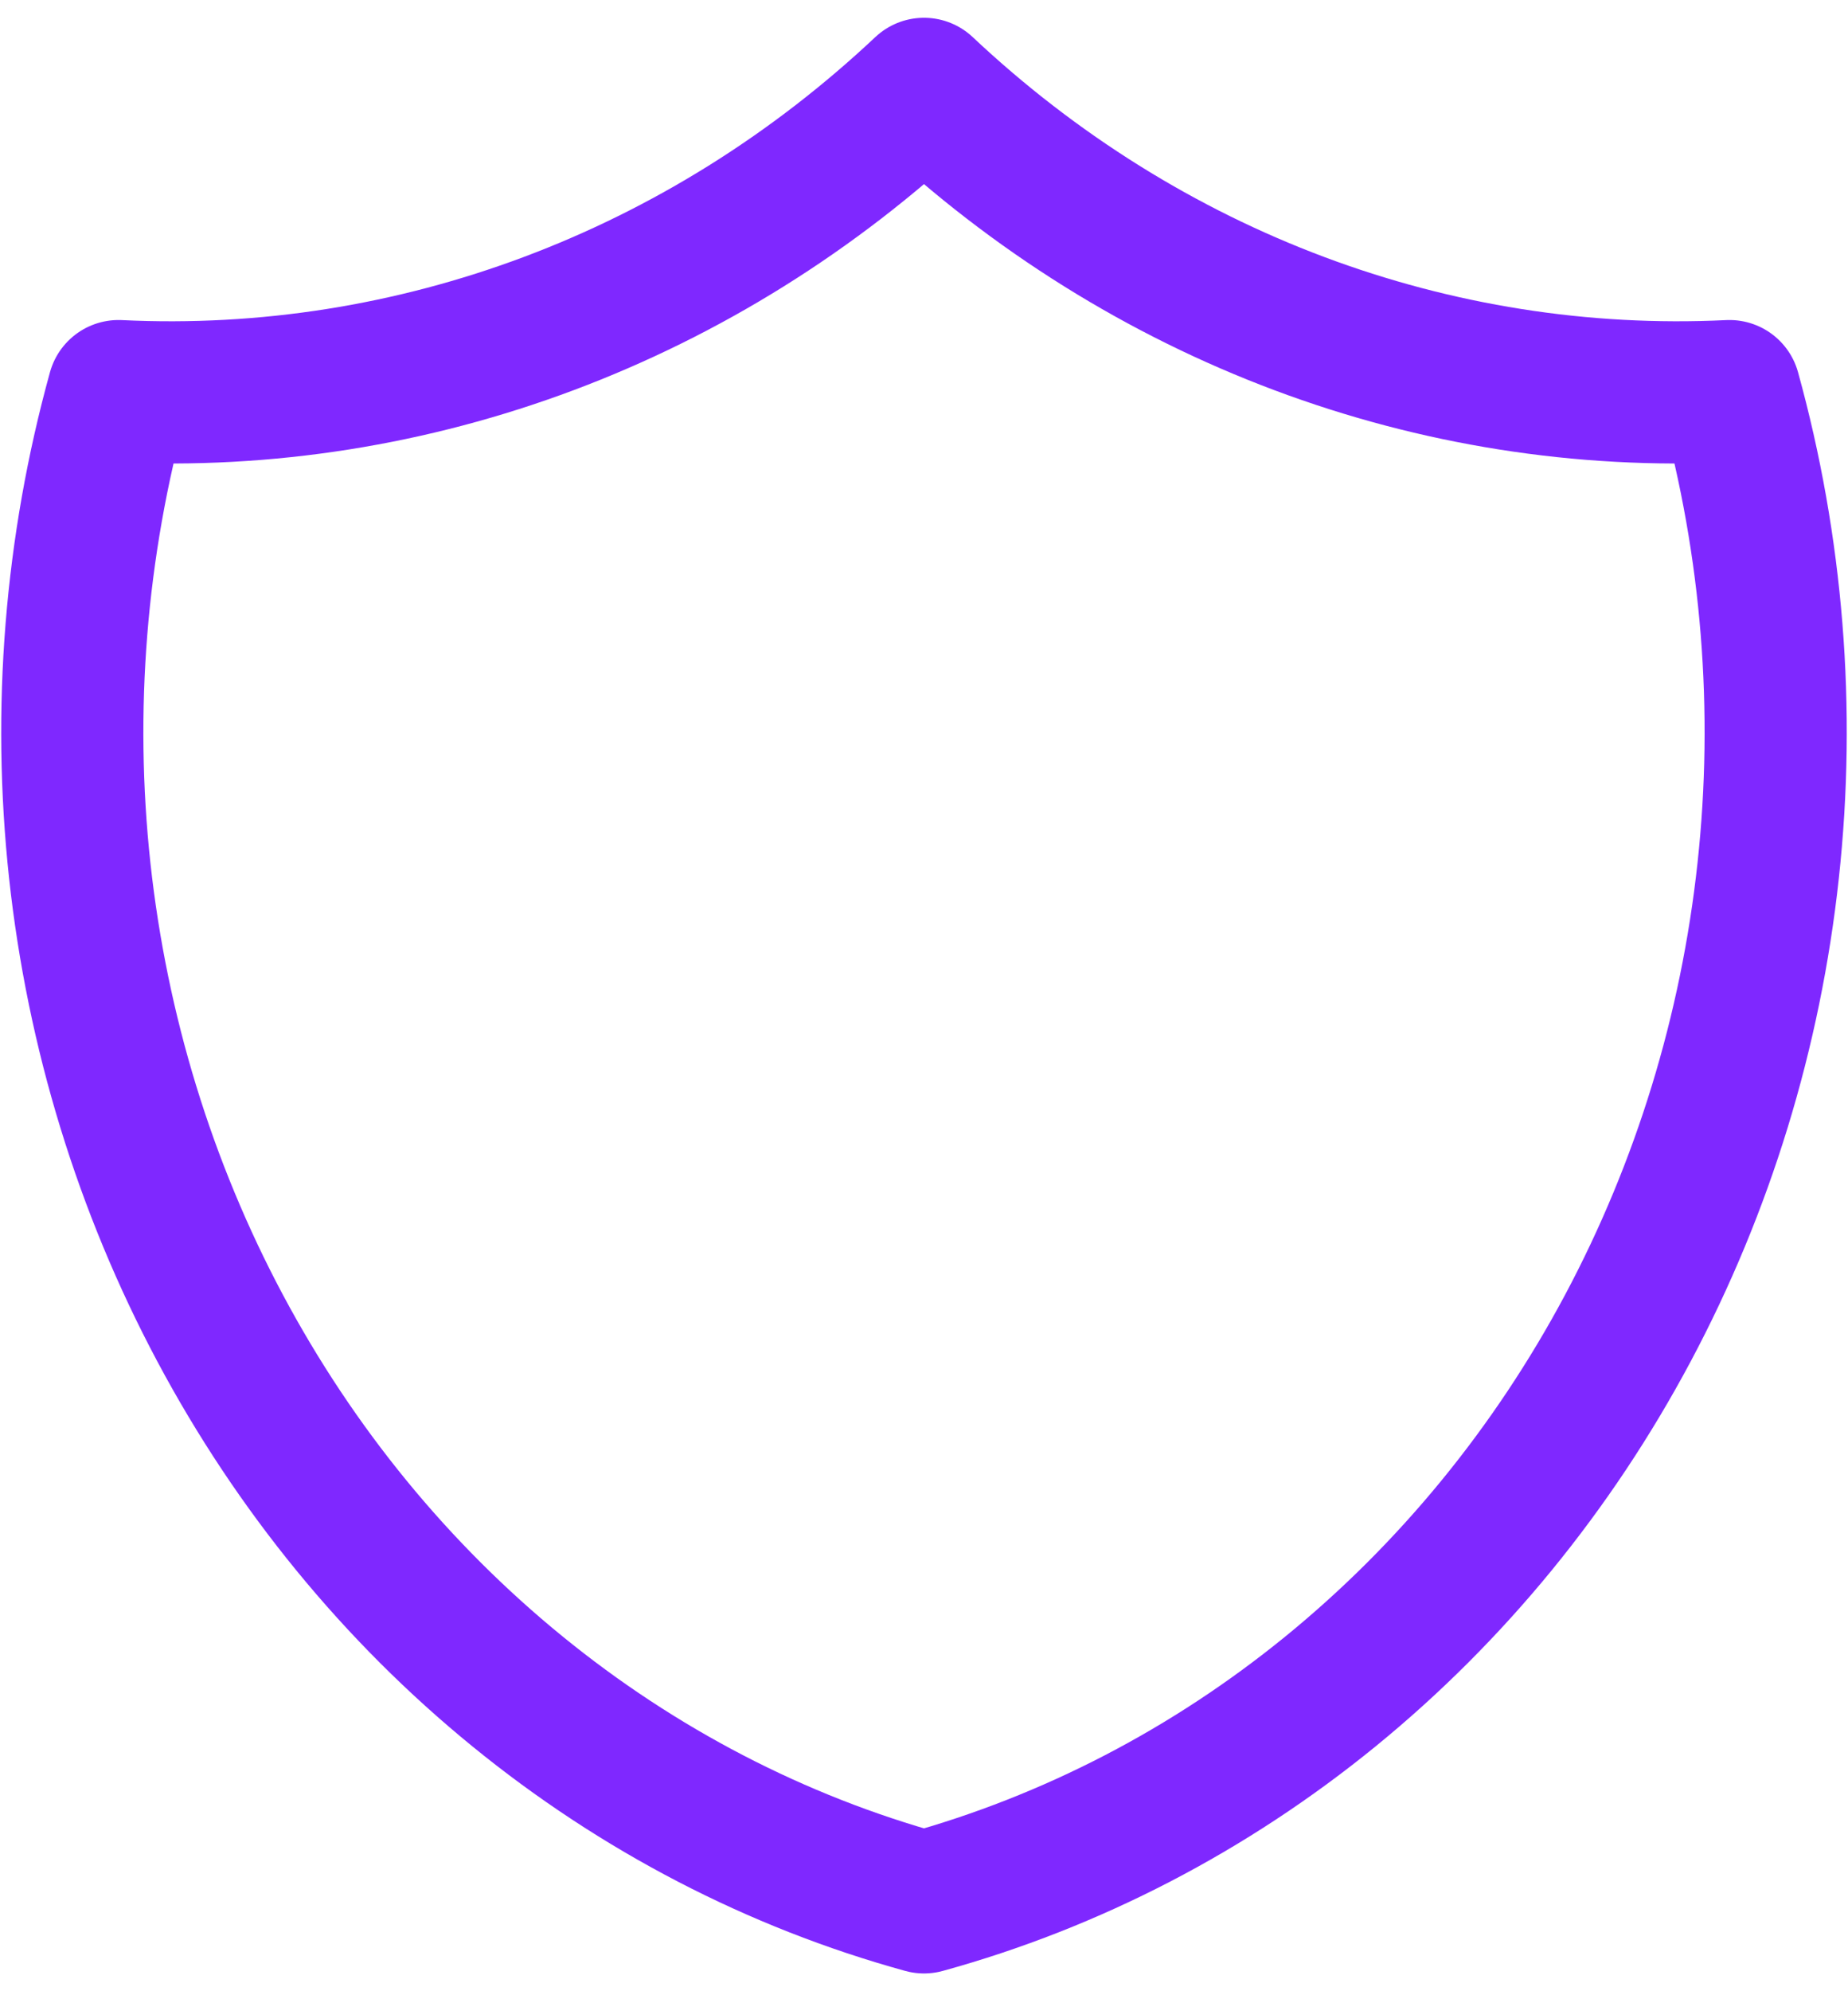 <svg width="26" height="28" viewBox="0 0 26 28" fill="none" xmlns="http://www.w3.org/2000/svg">
<path d="M13 1.25C16.114 4.178 20.179 5.702 24.333 5.5C24.938 7.686 25.123 9.979 24.877 12.242C24.632 14.506 23.96 16.694 22.903 18.676C21.846 20.658 20.424 22.394 18.723 23.781C17.022 25.168 15.076 26.178 13 26.75C10.924 26.178 8.978 25.168 7.277 23.781C5.575 22.394 4.154 20.658 3.097 18.676C2.04 16.694 1.368 14.506 1.122 12.242C0.877 9.979 1.062 7.686 1.667 5.5C5.821 5.702 9.886 4.178 13 1.25Z" stroke="#7F28FF" stroke-width="2" stroke-linecap="round" stroke-linejoin="round"/>
</svg>
